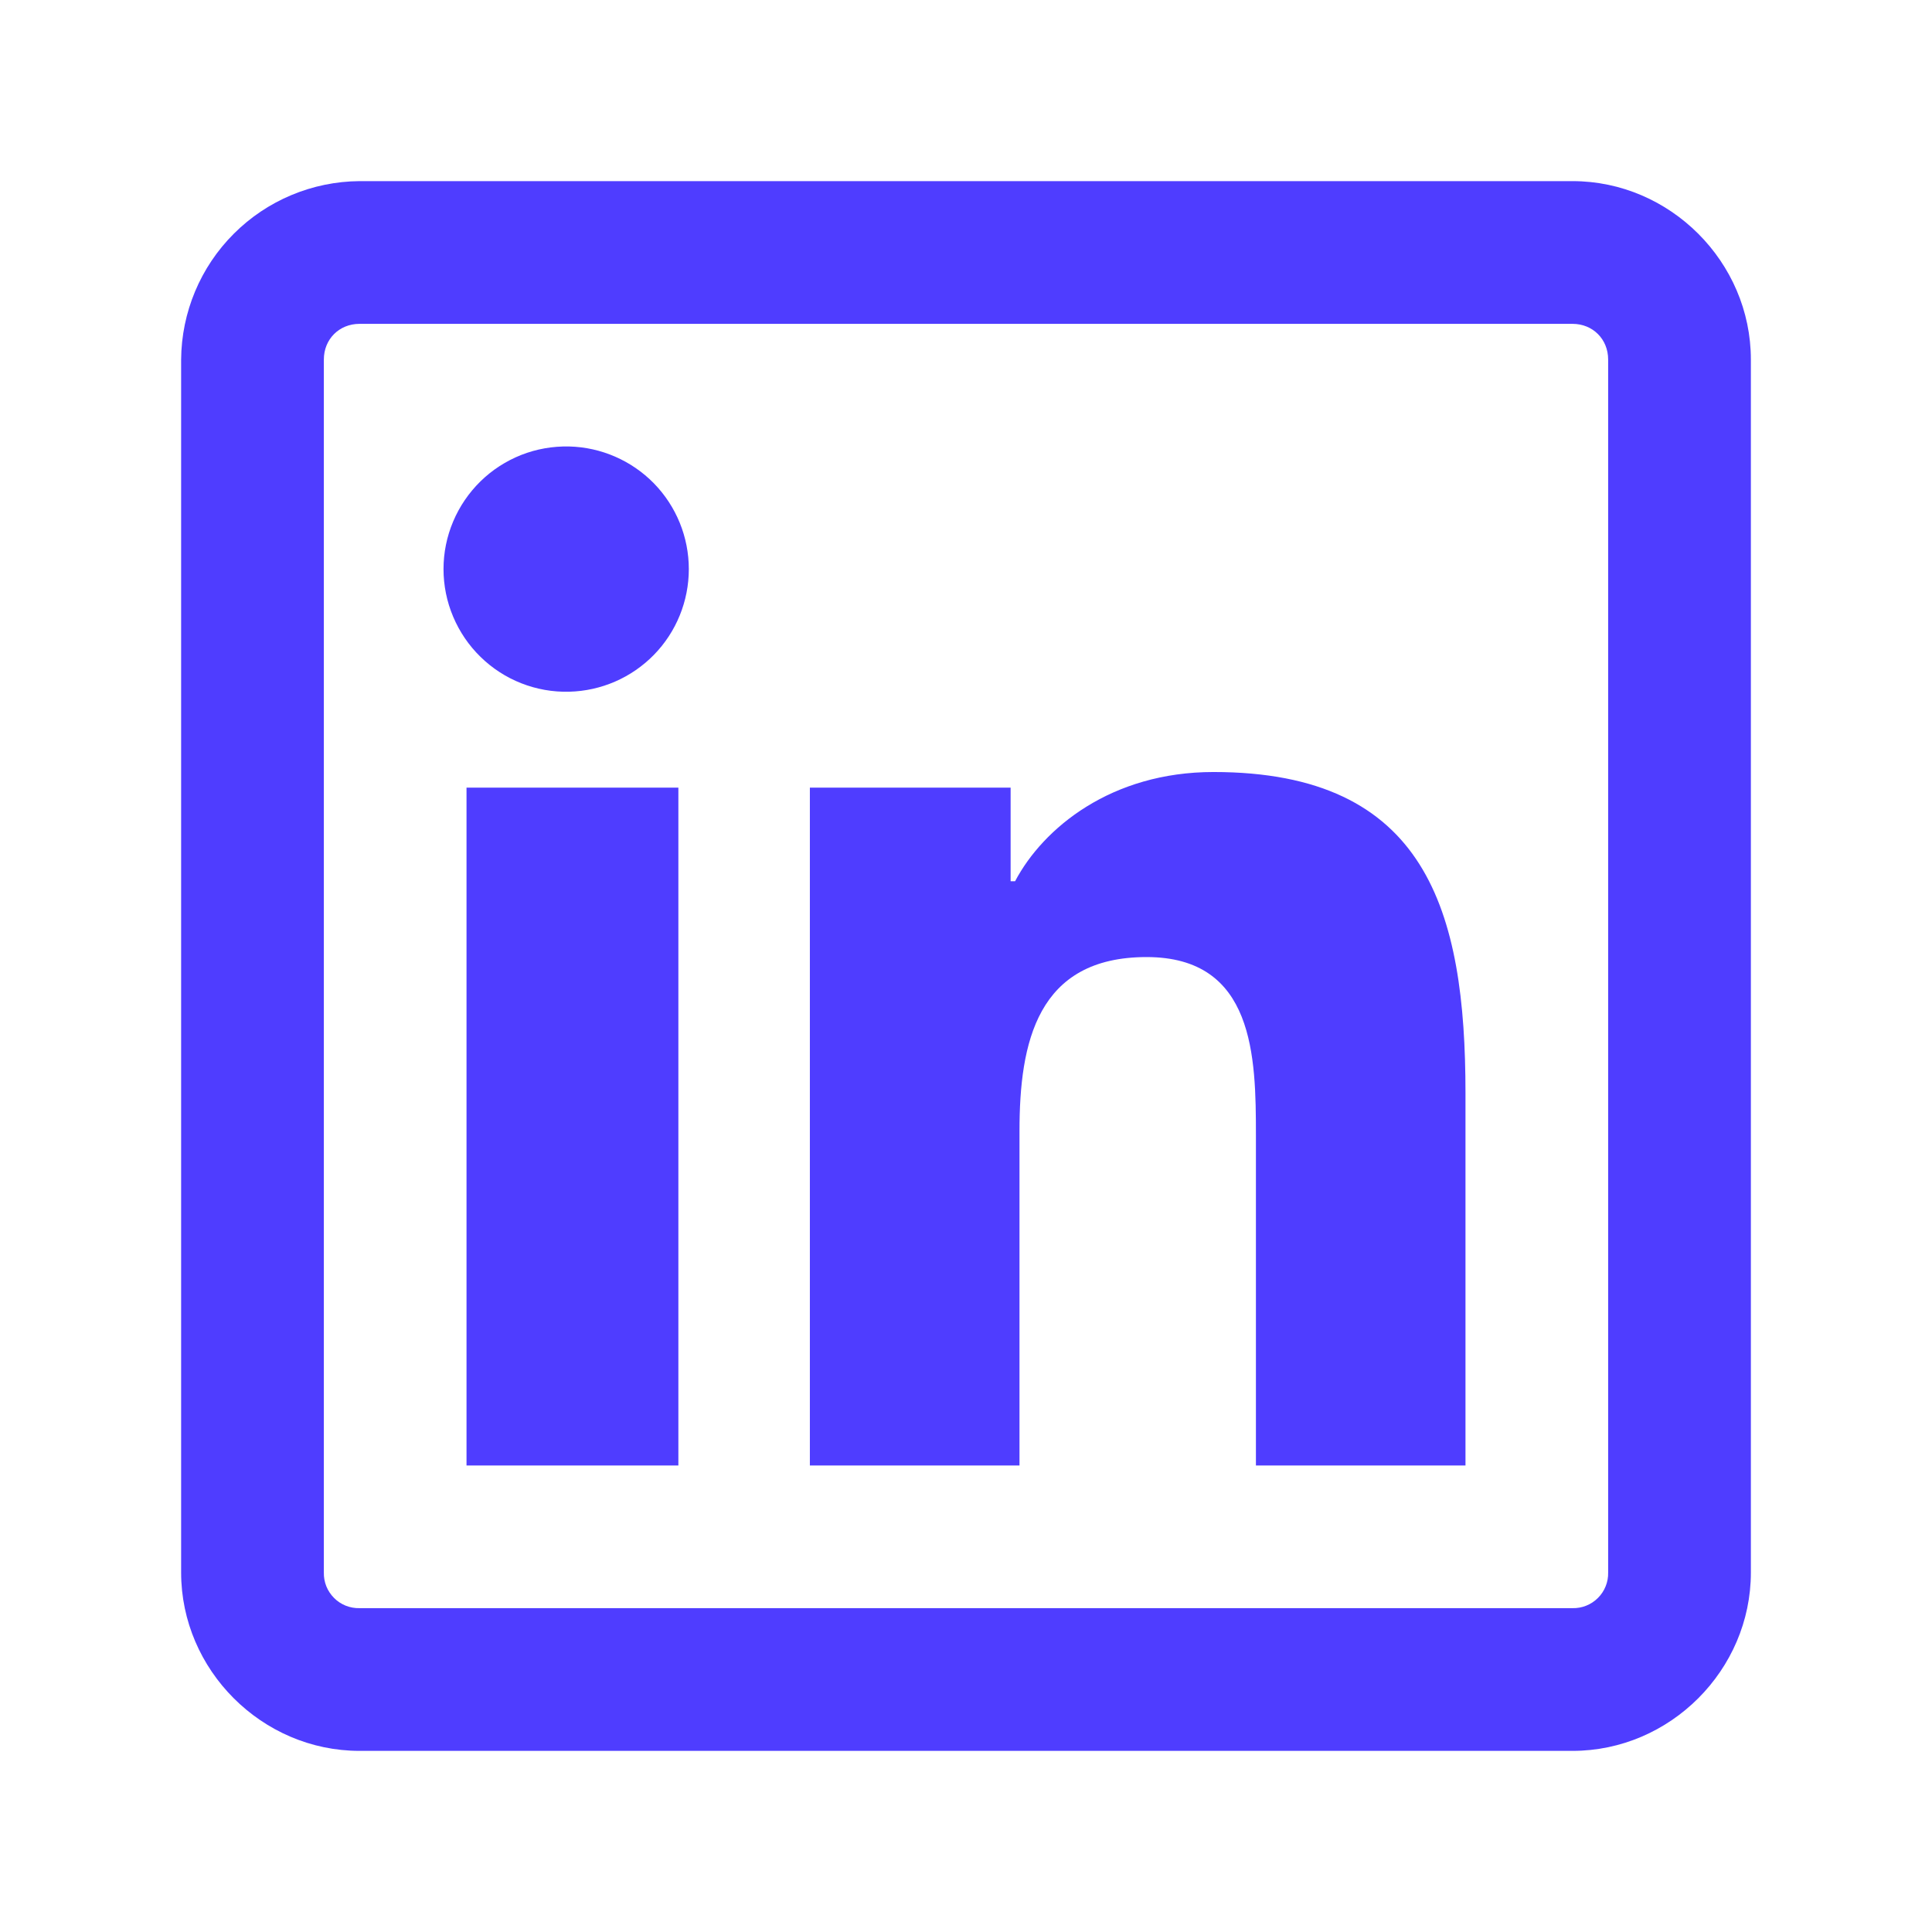 <svg width="32" height="32" viewBox="0 0 32 32" fill="none" xmlns="http://www.w3.org/2000/svg">
<path d="M5.955 3C5.173 3.006 4.424 3.319 3.872 3.872C3.319 4.424 3.006 5.173 3 5.955V26.046C3 27.661 4.339 29 5.955 29H26.046C27.661 29 29 27.661 29 26.046V5.955C29 4.339 27.661 3 26.046 3H5.955ZM5.955 5.364H26.046C26.382 5.364 26.636 5.618 26.636 5.955V26.046C26.638 26.123 26.624 26.201 26.595 26.273C26.566 26.346 26.522 26.412 26.467 26.467C26.412 26.522 26.346 26.566 26.273 26.595C26.201 26.624 26.123 26.638 26.046 26.636H5.955C5.876 26.638 5.799 26.624 5.726 26.595C5.654 26.566 5.588 26.523 5.533 26.467C5.478 26.412 5.434 26.346 5.405 26.274C5.376 26.201 5.362 26.123 5.364 26.046V5.955C5.364 5.618 5.618 5.364 5.955 5.364ZM9.427 7.395C9.156 7.389 8.886 7.436 8.634 7.535C8.382 7.635 8.152 7.783 7.959 7.972C7.765 8.162 7.611 8.388 7.506 8.637C7.4 8.887 7.346 9.155 7.346 9.426C7.346 9.697 7.4 9.965 7.506 10.215C7.611 10.464 7.765 10.691 7.959 10.88C8.152 11.069 8.382 11.218 8.634 11.317C8.886 11.416 9.156 11.464 9.427 11.457C9.957 11.444 10.461 11.225 10.832 10.845C11.202 10.466 11.409 9.956 11.409 9.426C11.409 8.896 11.202 8.387 10.832 8.007C10.461 7.628 9.957 7.408 9.427 7.395ZM20.099 12.787C18.405 12.787 17.279 13.714 16.813 14.596H16.739V13.046H13.414V24.273H16.886V18.732C16.886 17.269 17.177 15.852 18.991 15.852C20.778 15.852 20.802 17.505 20.802 18.807V24.273H24.273V18.105C24.273 15.086 23.63 12.787 20.099 12.787ZM7.727 13.046V24.273H11.236V13.046H7.727Z" fill="#4F3DFF"/>
</svg>
